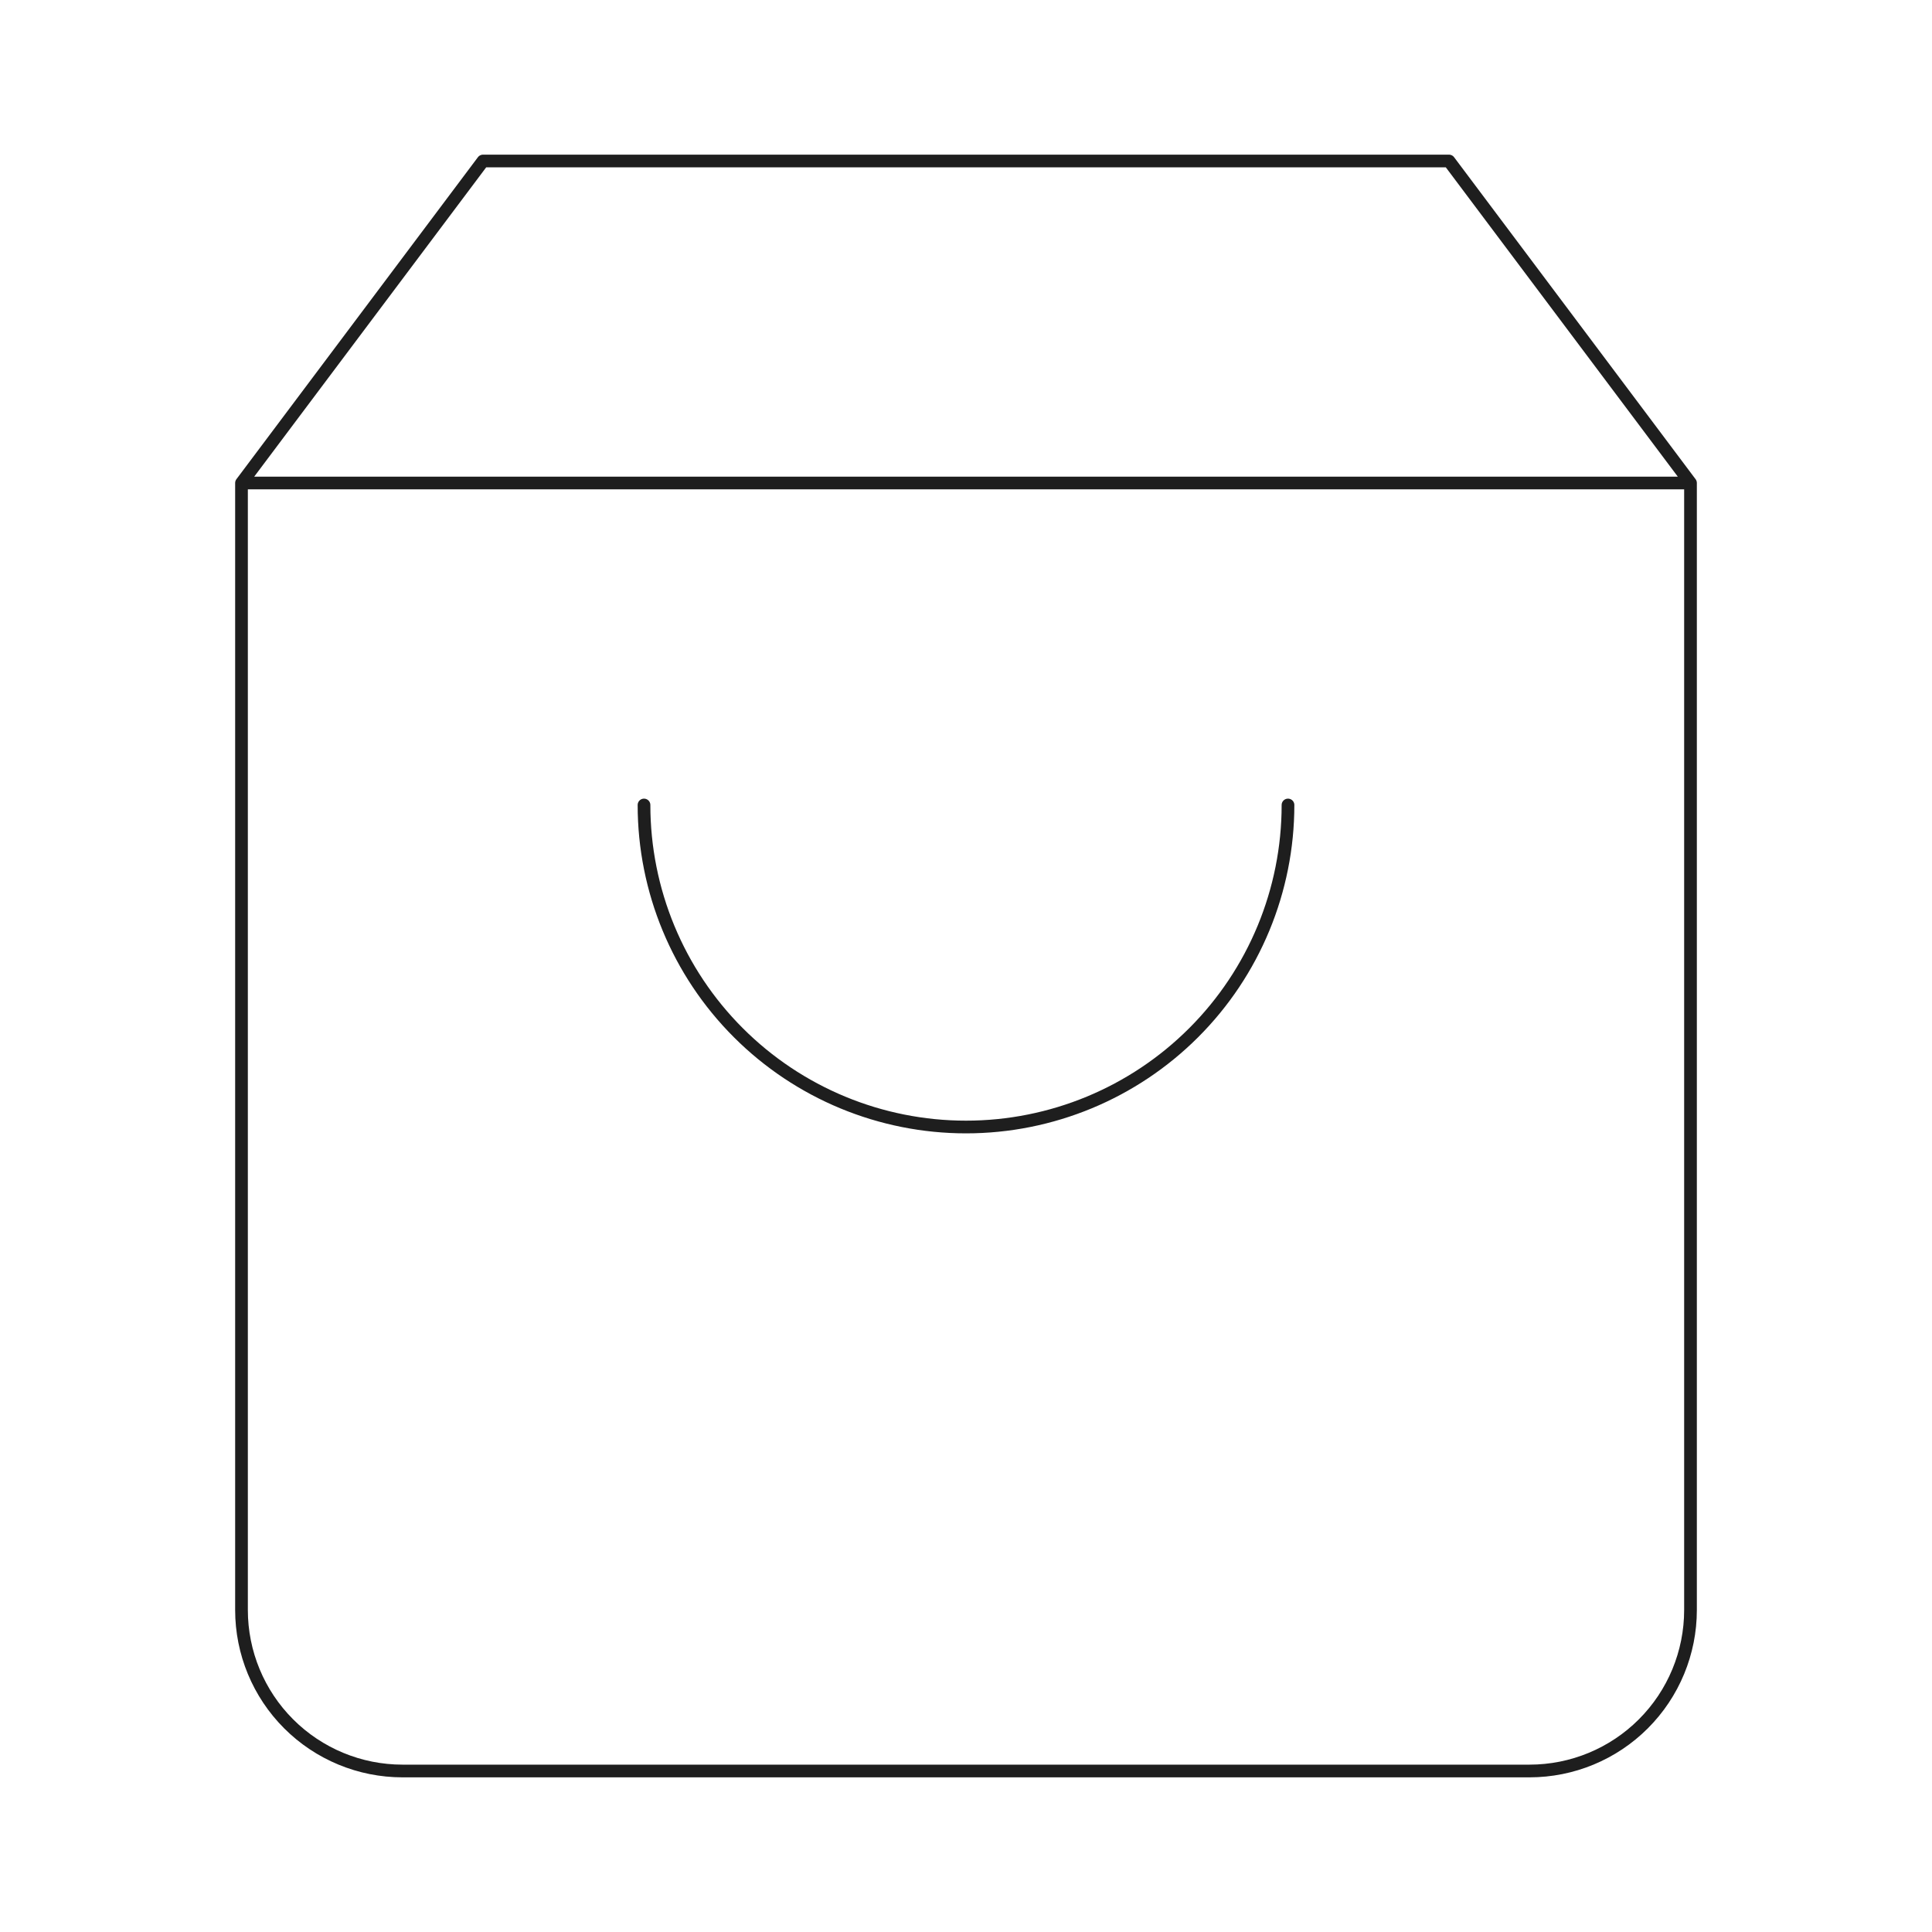 <svg width="80" height="80" viewBox="0 0 80 80" fill="none" xmlns="http://www.w3.org/2000/svg">
<g id="shopping-bag">
<path id="Icon" d="M10 20L20 6.667H60L70 20M10 20V66.667C10 68.435 10.702 70.13 11.953 71.381C13.203 72.631 14.899 73.333 16.667 73.333H63.333C65.101 73.333 66.797 72.631 68.047 71.381C69.298 70.13 70 68.435 70 66.667V20M10 20H70M53.333 33.333C53.333 36.87 51.929 40.261 49.428 42.761C46.928 45.262 43.536 46.667 40 46.667C36.464 46.667 33.072 45.262 30.572 42.761C28.071 40.261 26.667 36.87 26.667 33.333" stroke="#1E1E1E" stroke-width="0.526" stroke-linecap="round" stroke-linejoin="round"/>
</g>
</svg>
